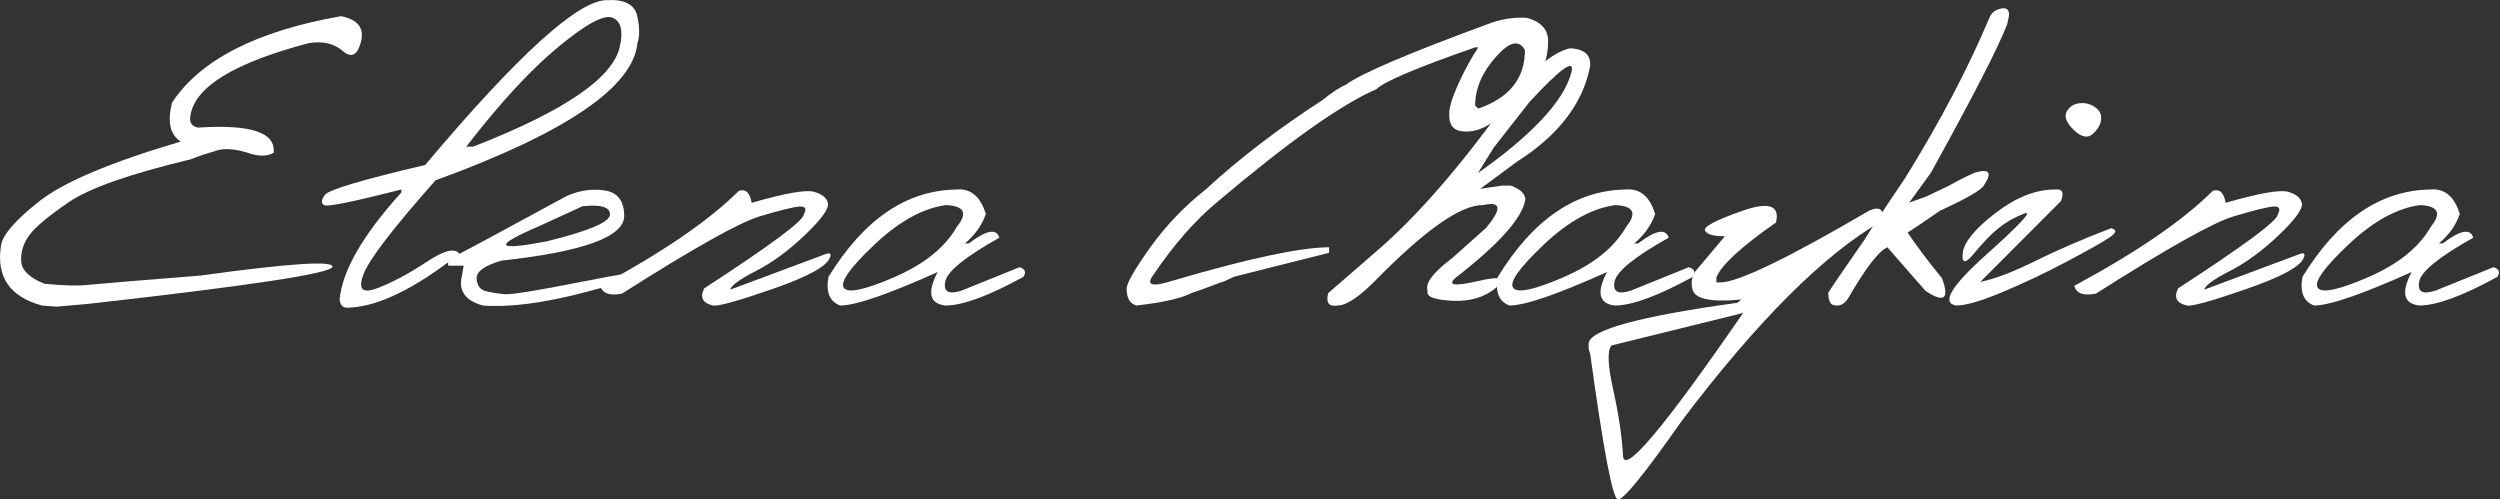 <?xml version="1.0" encoding="UTF-8" standalone="no"?> <svg xmlns="http://www.w3.org/2000/svg" xmlns:xlink="http://www.w3.org/1999/xlink" xmlns:serif="http://www.serif.com/" width="100%" height="100%" viewBox="0 0 1857 371" xml:space="preserve" style="fill-rule:evenodd;clip-rule:evenodd;stroke-linejoin:round;stroke-miterlimit:2;"><rect x="0" y="0" width="1857" height="371" fill="#333333" stroke="none"/> <g transform="matrix(1,0,0,1,-298.205,-314.396)"> <g transform="matrix(49.832,0,0,49.832,-218.716,-2631.82)"> <path d="M15.457,59.364C15.707,59.414 15.806,59.541 15.754,59.745C15.702,59.949 15.61,59.994 15.481,59.882C15.351,59.769 15.181,59.731 14.971,59.767C13.873,60.057 13.287,60.412 13.214,60.834C13.189,60.943 13.227,61.007 13.327,61.025C14.111,60.973 14.486,61.098 14.452,61.401C14.363,61.451 14.249,61.456 14.11,61.415C13.882,61.337 13.703,61.325 13.573,61.377C13.453,61.411 13.334,61.451 13.218,61.497C12.309,61.715 11.703,61.928 11.399,62.136C11.096,62.343 10.9,62.507 10.812,62.626C10.723,62.746 10.682,62.875 10.689,63.012C10.695,63.15 10.812,63.264 11.037,63.353C11.324,63.38 11.534,63.386 11.668,63.371C11.801,63.357 12.367,63.309 13.365,63.23C14.693,63.047 15.348,63.005 15.328,63.101C15.309,63.198 14.103,63.381 11.711,63.65L11.215,63.694L10.996,63.677C10.518,63.545 10.315,63.248 10.388,62.785C10.408,62.628 10.599,62.407 10.96,62.122C11.321,61.837 12.024,61.541 13.067,61.233C12.908,61.131 12.865,60.937 12.938,60.652C13.359,60.014 14.199,59.585 15.457,59.364Z" style="fill:white;fill-rule:nonzero;"></path> </g> <g transform="matrix(49.832,0,0,49.832,-218.716,-2631.82)"> <path d="M19.418,59.125C19.685,59.111 19.836,59.191 19.873,59.364C19.909,59.537 19.91,59.669 19.876,59.76C19.815,60.419 18.811,61.102 16.865,61.811C16.236,62.52 15.878,62.986 15.792,63.211C15.705,63.435 15.774,63.504 16,63.418C16.226,63.331 16.469,63.201 16.73,63.028C16.991,62.855 17.154,62.814 17.22,62.905C16.566,63.42 16.022,63.688 15.586,63.708C15.493,63.722 15.443,63.681 15.436,63.585C15.477,63.154 15.784,62.623 16.356,61.992L16.356,61.948C15.64,62.13 15.257,62.208 15.207,62.182C15.157,62.156 15.16,62.104 15.216,62.028C15.271,61.952 15.77,61.803 16.711,61.582C18.09,59.944 18.992,59.125 19.418,59.125ZM17.323,61.309L17.425,61.309C18.786,60.78 19.515,60.282 19.613,59.815C19.665,59.585 19.63,59.442 19.507,59.388C19.384,59.333 19.116,59.475 18.704,59.815C18.291,60.154 17.831,60.652 17.323,61.309Z" style="fill:white;fill-rule:nonzero;"></path> </g> <g transform="matrix(49.832,0,0,49.832,-218.716,-2631.82)"> <path d="M18.823,62.043C19.017,61.959 19.207,61.932 19.394,61.963C19.581,61.994 19.676,62.12 19.678,62.341C19.678,62.653 19.069,62.875 17.853,63.007C17.597,63.08 17.473,63.169 17.478,63.274C17.484,63.379 17.531,63.442 17.618,63.464C17.706,63.485 17.8,63.5 17.899,63.508C17.998,63.516 18.372,63.456 19.022,63.327C19.671,63.198 19.992,63.154 19.984,63.194C19.976,63.234 19.668,63.331 19.061,63.488C18.454,63.644 17.956,63.707 17.569,63.677C17.309,63.604 17.205,63.457 17.258,63.236L17.285,63.083L17.056,63.083C17.038,63.028 17.077,62.977 17.174,62.93C17.271,62.884 17.821,62.588 18.823,62.043ZM18.423,62.488C17.715,62.791 17.749,62.868 18.526,62.72C19.153,62.565 19.466,62.432 19.466,62.32C19.466,62.209 19.329,62.168 19.056,62.197L18.423,62.488Z" style="fill:white;fill-rule:nonzero;"></path> </g> <g transform="matrix(49.832,0,0,49.832,-218.716,-2631.82)"> <path d="M21.387,61.968C21.487,61.934 21.551,61.993 21.578,62.146C22.077,62.002 22.387,61.948 22.508,61.982C22.629,62.016 22.698,62.073 22.715,62.153C22.732,62.233 22.618,62.39 22.373,62.625C22.128,62.859 21.885,63.038 21.643,63.161C21.402,63.284 21.273,63.378 21.257,63.441L22.675,62.912C22.748,62.884 22.77,62.904 22.74,62.97C22.69,63.097 22.406,63.251 21.888,63.431C21.369,63.611 21.073,63.693 21.001,63.677C20.846,63.641 20.802,63.555 20.871,63.421C21.86,62.778 22.354,62.411 22.354,62.32C22.402,62.234 22.379,62.194 22.286,62.202C22.192,62.21 21.995,62.259 21.694,62.349C21.394,62.439 20.71,62.823 19.644,63.5C19.459,63.536 19.352,63.497 19.322,63.383C20.25,62.884 20.938,62.413 21.387,61.968Z" style="fill:white;fill-rule:nonzero;"></path> </g> <g transform="matrix(49.832,0,0,49.832,-218.716,-2631.82)"> <path d="M24.624,61.948C24.84,61.927 24.988,62.049 25.068,62.314C25.009,62.482 24.905,62.628 24.757,62.751L24.815,62.751C25.075,62.553 25.226,62.524 25.27,62.666C24.761,62.95 24.493,63.169 24.463,63.32C24.433,63.472 24.514,63.517 24.706,63.455L25.57,63.106C25.655,63.132 25.674,63.179 25.628,63.25C25.109,63.535 24.722,63.677 24.466,63.677C24.229,63.65 24.191,63.484 24.35,63.178C23.61,63.511 23.125,63.677 22.898,63.677C22.74,63.62 22.682,63.478 22.723,63.25C23.247,62.396 23.881,61.961 24.624,61.948ZM23.407,62.77C23.042,63.115 22.891,63.33 22.952,63.414C23.014,63.498 23.266,63.444 23.709,63.252C24.152,63.059 24.462,62.809 24.637,62.502C24.801,62.299 24.747,62.192 24.473,62.18C24.127,62.228 23.771,62.425 23.407,62.77Z" style="fill:white;fill-rule:nonzero;"></path> </g> <g transform="matrix(49.832,0,0,49.832,-218.716,-2631.82)"> <path d="M32.529,59.49C32.728,59.411 32.928,59.376 33.131,59.388C33.35,59.449 33.456,59.569 33.449,59.747C33.449,60.216 33.151,60.63 32.557,60.987C32.425,61.065 32.294,61.096 32.164,61.08C32.034,61.064 31.971,60.981 31.976,60.83C31.971,60.734 32.017,60.582 32.112,60.372C32.208,60.162 32.307,59.981 32.41,59.829L32.362,59.829C31.498,60.129 31.008,60.337 30.892,60.451C30.359,60.683 29.563,61.248 28.503,62.146C28.179,62.417 27.866,62.776 27.563,63.223C27.449,63.378 27.548,63.405 27.86,63.305C28.986,62.974 29.761,62.809 30.185,62.809L30.185,62.891L28.77,63.247L28.633,63.312L28.534,63.346C28.386,63.403 28.251,63.452 28.13,63.493C27.98,63.57 27.708,63.632 27.314,63.677C27.216,63.65 27.167,63.567 27.167,63.428C27.167,63.346 27.283,63.141 27.517,62.814C27.75,62.487 28.029,62.196 28.353,61.941C28.847,61.485 29.425,61.043 30.086,60.615C30.236,60.494 30.351,60.419 30.431,60.389C30.647,60.225 31.347,59.925 32.529,59.49ZM33.104,59.87C33.017,59.708 32.872,59.743 32.668,59.974C32.464,60.205 32.362,60.446 32.362,60.697L32.41,60.741C32.872,60.582 33.104,60.291 33.104,59.87Z" style="fill:white;fill-rule:nonzero;"></path> </g> <g transform="matrix(49.832,0,0,49.832,-218.716,-2631.82)"> <path d="M33.78,59.842C33.997,59.856 34.095,59.948 34.074,60.119C33.965,60.671 33.601,61.142 32.984,61.534L32.437,61.938L32.758,61.89L32.895,61.89C33.039,61.944 33.11,62.014 33.11,62.098C33.067,62.369 32.722,62.757 32.075,63.26C31.94,63.377 32.049,63.394 32.401,63.313C32.753,63.232 32.845,63.264 32.676,63.409C32.508,63.554 32.288,63.619 32.018,63.606C31.748,63.592 31.627,63.543 31.654,63.459C31.611,63.349 31.733,63.186 32.02,62.97L32.526,62.519C32.765,62.231 32.75,62.119 32.482,62.18C32.149,62.173 31.605,62.556 30.851,63.329C30.616,63.561 30.436,63.677 30.311,63.677C30.181,63.698 30.135,63.636 30.171,63.493L30.943,62.823C31.513,62.324 32.133,61.611 32.803,60.683C33.188,60.18 33.514,59.899 33.78,59.842ZM32.403,61.702C32.786,61.435 33.099,61.174 33.343,60.917C33.587,60.661 33.738,60.423 33.796,60.205C33.854,59.986 33.647,60.131 33.175,60.639L32.642,61.319L32.403,61.702Z" style="fill:white;fill-rule:nonzero;"></path> </g> <g transform="matrix(49.832,0,0,49.832,-218.716,-2631.82)"> <path d="M34.601,61.948C34.817,61.927 34.965,62.049 35.045,62.314C34.986,62.482 34.882,62.628 34.734,62.751L34.792,62.751C35.052,62.553 35.203,62.524 35.247,62.666C34.739,62.95 34.47,63.169 34.44,63.32C34.41,63.472 34.491,63.517 34.683,63.455L35.547,63.106C35.632,63.132 35.651,63.179 35.606,63.25C35.086,63.535 34.699,63.677 34.443,63.677C34.206,63.65 34.168,63.484 34.327,63.178C33.587,63.511 33.102,63.677 32.875,63.677C32.717,63.62 32.659,63.478 32.7,63.25C33.224,62.396 33.858,61.961 34.601,61.948ZM33.384,62.77C33.019,63.115 32.868,63.33 32.929,63.414C32.991,63.498 33.243,63.444 33.686,63.252C34.13,63.059 34.439,62.809 34.614,62.502C34.778,62.299 34.724,62.192 34.45,62.18C34.104,62.228 33.748,62.425 33.384,62.77Z" style="fill:white;fill-rule:nonzero;"></path> </g> <g transform="matrix(49.832,0,0,49.832,-218.716,-2631.82)"> <path d="M36.344,62.266C36.74,62.127 36.908,62.185 36.846,62.44C36.329,62.8 36.033,63.072 35.958,63.257L35.958,63.332L36.019,63.332C36.279,63.332 37.018,62.975 38.237,62.262C38.397,62.194 38.461,62.245 38.429,62.416C37.567,62.908 36.572,63.902 35.441,65.397C34.883,66.194 34.565,66.584 34.488,66.567C34.41,66.55 34.274,65.829 34.078,64.405L34.054,64.327L34.054,64.248C34.054,64.045 34.793,63.841 36.272,63.636L36.327,63.588C35.86,63.632 35.617,63.576 35.599,63.421C35.578,63.341 35.591,63.26 35.636,63.178L36.084,62.645C35.913,62.645 35.815,62.617 35.788,62.56C35.762,62.503 35.947,62.405 36.344,62.266ZM34.396,64.272C34.33,64.343 34.337,64.563 34.42,64.932C34.502,65.301 34.551,65.63 34.566,65.918C34.582,66.206 35.179,65.496 36.357,63.787L36.224,63.821L34.396,64.272Z" style="fill:white;fill-rule:nonzero;"></path> </g> <g transform="matrix(49.832,0,0,49.832,-218.716,-2631.82)"> <path d="M40.032,59.377C40.064,59.307 40.123,59.264 40.21,59.249C40.296,59.234 40.331,59.277 40.316,59.377L40.292,59.487C40.155,59.84 39.775,60.578 39.153,61.702L38.832,62.143L39.082,62.054L39.42,61.893C39.552,61.818 39.681,61.753 39.806,61.698C40.025,61.632 40.073,61.693 39.95,61.879C39.916,61.95 39.697,62.078 39.294,62.262C39.066,62.419 38.904,62.529 38.808,62.59C38.94,62.786 39.111,63.013 39.321,63.271C39.435,63.58 39.353,63.643 39.075,63.459L38.507,62.809C38.378,62.864 38.183,63.117 37.923,63.568C37.861,63.664 37.785,63.697 37.694,63.667C37.648,63.649 37.626,63.588 37.626,63.486C37.664,63.422 37.847,63.155 38.172,62.686C38.27,62.524 38.471,62.22 38.774,61.773C39.294,60.935 39.713,60.136 40.032,59.377Z" style="fill:white;fill-rule:nonzero;"></path> </g> <g transform="matrix(49.832,0,0,49.832,-218.716,-2631.82)"> <path d="M41.179,60.789C41.218,60.716 41.28,60.674 41.363,60.663C41.446,60.651 41.524,60.669 41.596,60.716C41.667,60.762 41.7,60.824 41.693,60.9C41.686,60.977 41.645,61.049 41.568,61.119C41.492,61.188 41.398,61.169 41.286,61.061C41.175,60.953 41.139,60.862 41.179,60.789ZM41.003,61.948C41.114,61.934 41.145,61.991 41.095,62.119L39.892,63.325C40.099,63.284 40.37,63.181 40.705,63.016C41.04,62.851 41.418,62.687 41.84,62.525C41.931,62.546 41.923,62.592 41.816,62.664C41.709,62.736 41.499,62.854 41.187,63.019C40.875,63.185 40.557,63.335 40.233,63.472C39.91,63.609 39.676,63.677 39.533,63.677C39.307,63.641 39.455,63.39 39.975,62.924C40.496,62.458 40.685,62.253 40.541,62.308C40.398,62.364 40.271,62.437 40.162,62.525C40.052,62.614 39.932,62.738 39.801,62.898C39.67,63.057 39.613,63.057 39.63,62.896C39.647,62.736 39.809,62.537 40.114,62.302C40.419,62.066 40.715,61.948 41.003,61.948Z" style="fill:white;fill-rule:nonzero;"></path> </g> <g transform="matrix(49.832,0,0,49.832,-218.716,-2631.82)"> <path d="M43.357,61.968C43.458,61.934 43.522,61.993 43.549,62.146C44.048,62.002 44.358,61.948 44.479,61.982C44.599,62.016 44.668,62.073 44.685,62.153C44.702,62.233 44.589,62.39 44.344,62.625C44.099,62.859 43.855,63.038 43.614,63.161C43.372,63.284 43.244,63.378 43.228,63.441L44.646,62.912C44.719,62.884 44.741,62.904 44.711,62.97C44.661,63.097 44.377,63.251 43.858,63.431C43.34,63.611 43.044,63.693 42.971,63.677C42.816,63.641 42.773,63.555 42.841,63.421C43.83,62.778 44.325,62.411 44.325,62.32C44.373,62.234 44.35,62.194 44.256,62.202C44.163,62.21 43.966,62.259 43.665,62.349C43.364,62.439 42.681,62.823 41.614,63.5C41.43,63.536 41.323,63.497 41.293,63.383C42.22,62.884 42.909,62.413 43.357,61.968Z" style="fill:white;fill-rule:nonzero;"></path> </g> <g transform="matrix(49.832,0,0,49.832,-218.716,-2631.82)"> <path d="M46.594,61.948C46.811,61.927 46.959,62.049 47.039,62.314C46.979,62.482 46.876,62.628 46.728,62.751L46.786,62.751C47.045,62.553 47.197,62.524 47.24,62.666C46.732,62.95 46.463,63.169 46.434,63.32C46.404,63.472 46.485,63.517 46.676,63.455L47.541,63.106C47.625,63.132 47.645,63.179 47.599,63.25C47.08,63.535 46.692,63.677 46.437,63.677C46.2,63.65 46.161,63.484 46.321,63.178C45.58,63.511 45.096,63.677 44.868,63.677C44.711,63.62 44.653,63.478 44.694,63.25C45.218,62.396 45.851,61.961 46.594,61.948ZM45.378,62.77C45.013,63.115 44.861,63.33 44.923,63.414C44.984,63.498 45.237,63.444 45.68,63.252C46.123,63.059 46.433,62.809 46.608,62.502C46.772,62.299 46.717,62.192 46.444,62.18C46.098,62.228 45.742,62.425 45.378,62.77Z" style="fill:white;fill-rule:nonzero;"></path> </g> </g> </svg> 